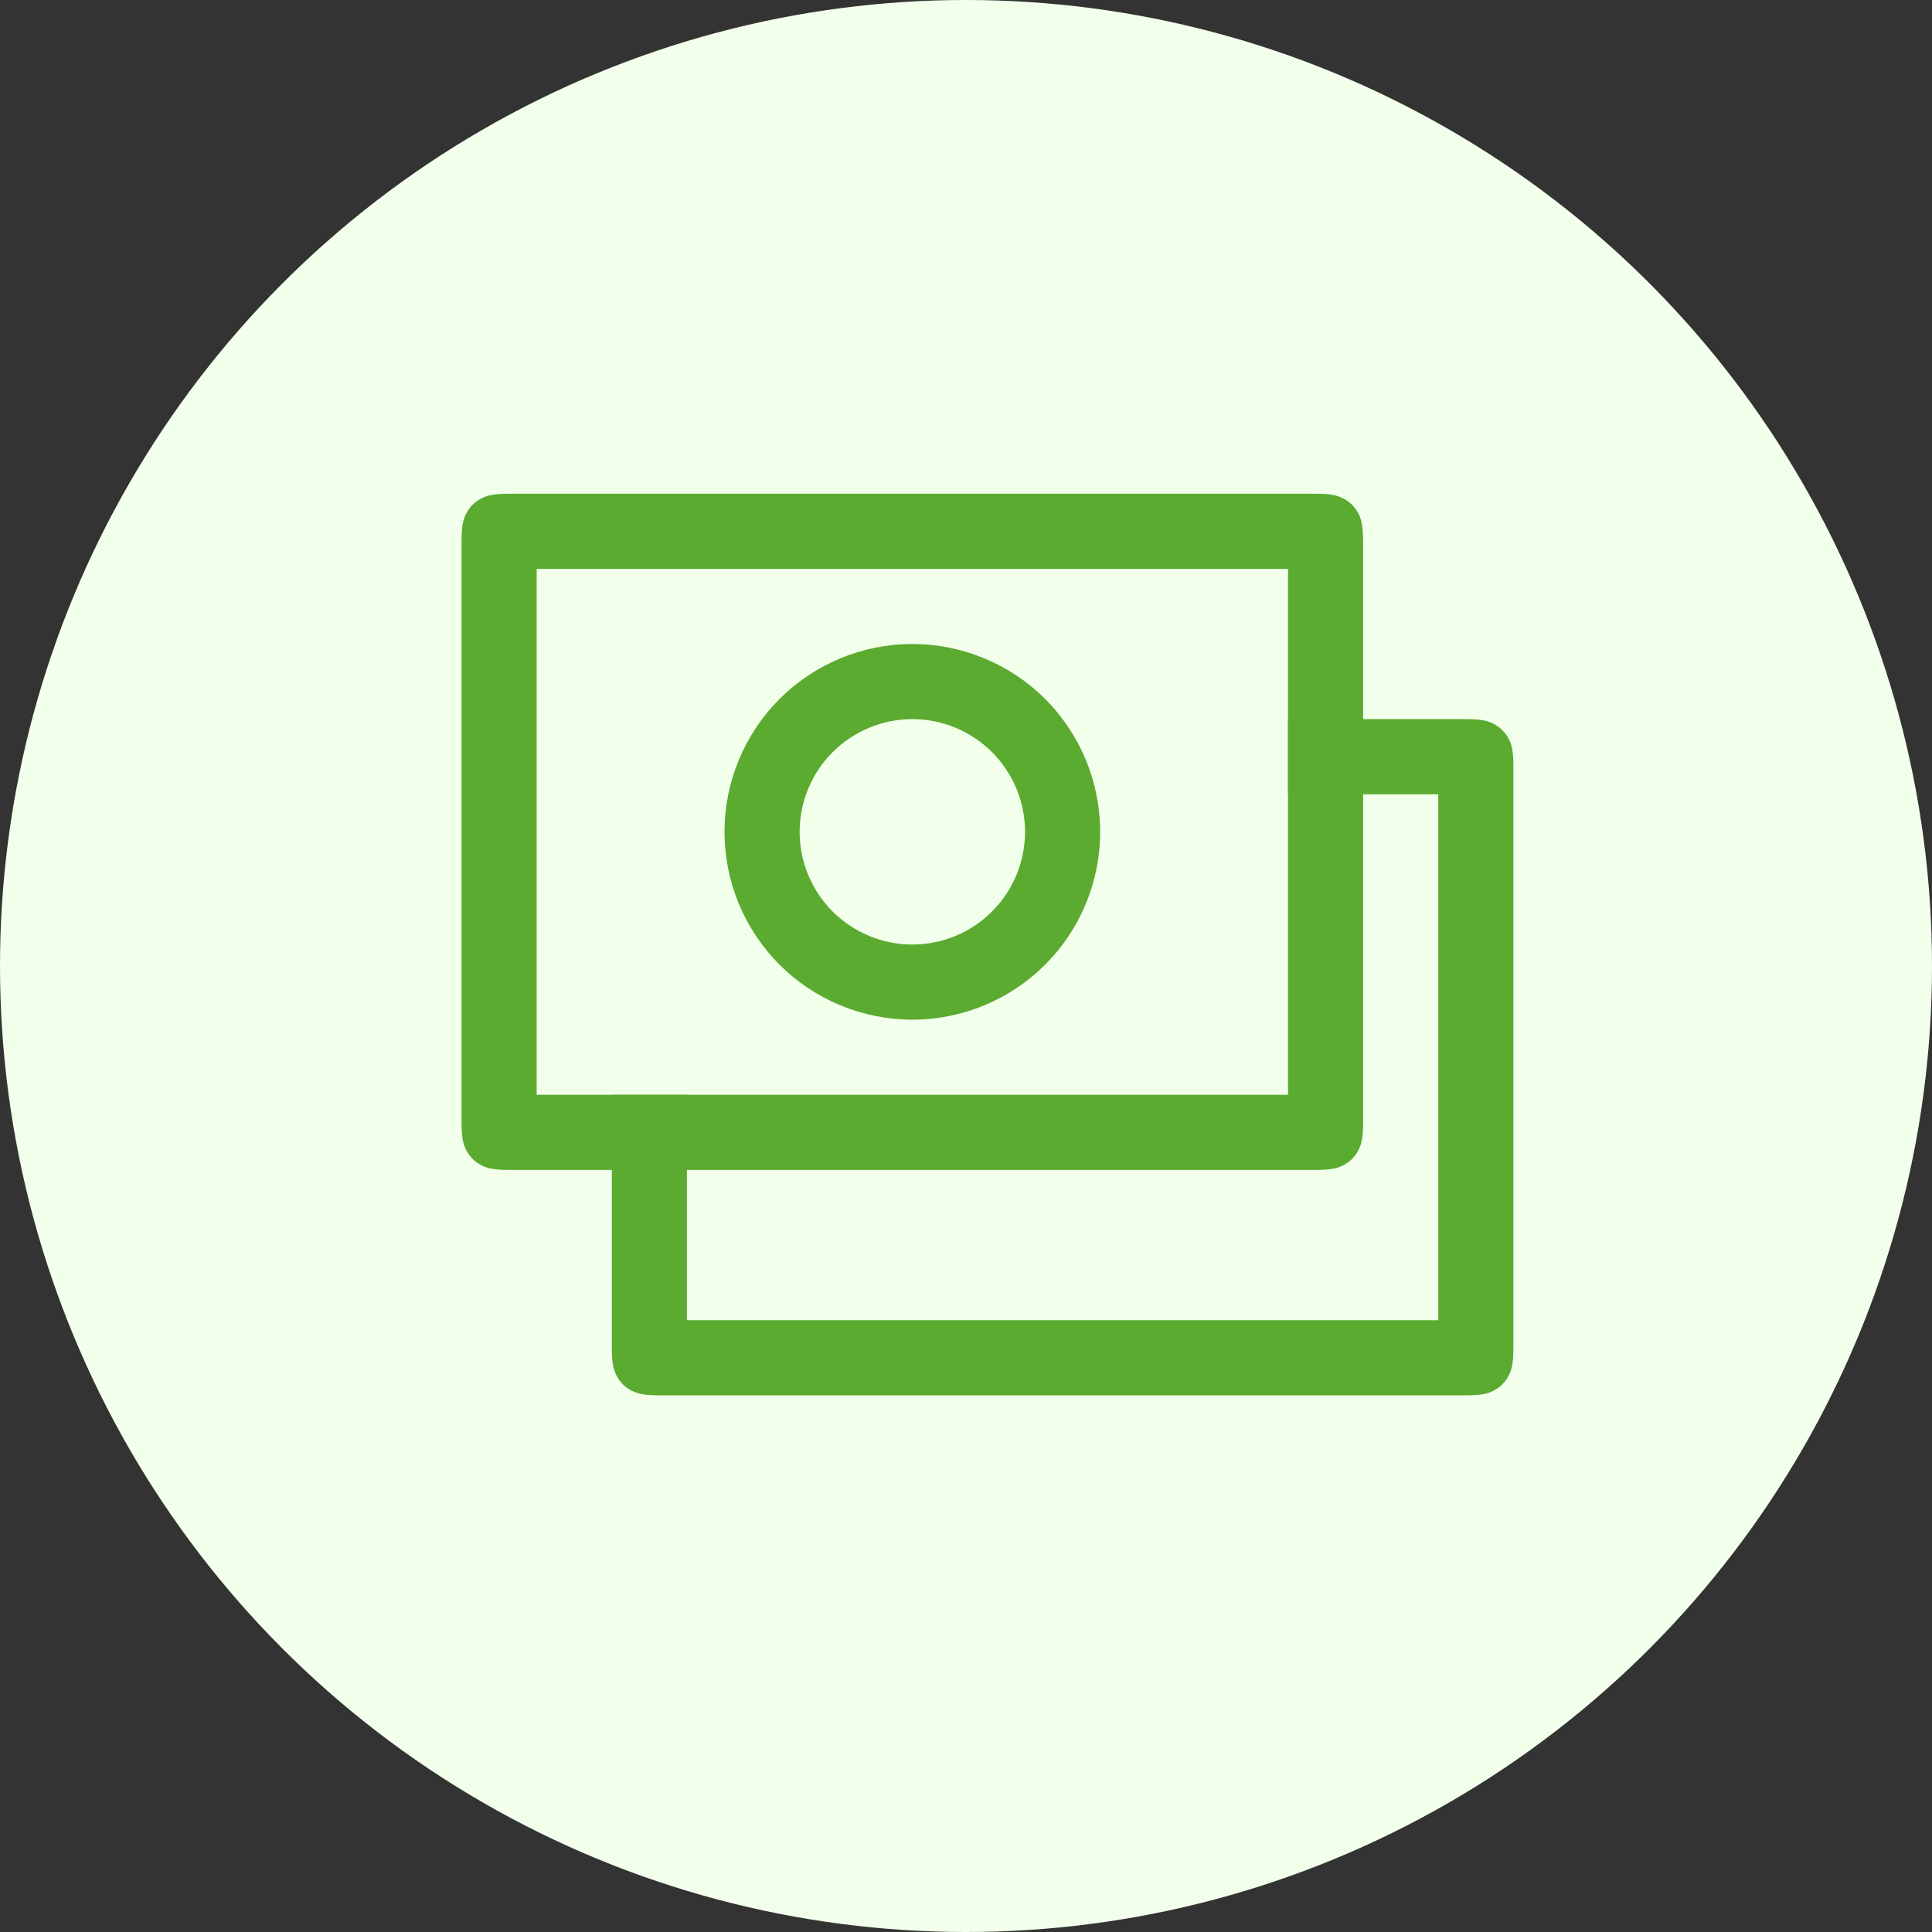 <?xml version="1.0" encoding="UTF-8"?>
<svg xmlns="http://www.w3.org/2000/svg" width="45" height="45" viewBox="0 0 45 45" fill="none">
  <rect x="0" y="0" width="45" height="45" fill="#333333" stroke="none"/>
  <circle cx="22.5" cy="22.5" r="22.5" fill="#F2FFEB"></circle>
  <path d="M16 25.5V30.75H33.5V18.5H30V16.75H34.128C34.519 16.75 34.66 16.79 34.802 16.867C34.944 16.942 35.059 17.057 35.135 17.198C35.21 17.34 35.25 17.482 35.25 17.872V31.378C35.25 31.768 35.21 31.91 35.133 32.052C35.059 32.194 34.943 32.309 34.802 32.385C34.66 32.46 34.519 32.5 34.128 32.5H15.372C14.982 32.5 14.84 32.46 14.698 32.383C14.556 32.309 14.441 32.193 14.366 32.052C14.292 31.91 14.25 31.768 14.25 31.38V25.5H16Z" fill="#5AAB30"></path>
  <path d="M30 13.25H12.5V25.5H30V13.25ZM31.75 12.622V26.128C31.75 26.518 31.71 26.66 31.633 26.802C31.558 26.944 31.443 27.059 31.302 27.134C31.16 27.21 31.018 27.25 30.628 27.25H11.872C11.482 27.25 11.34 27.21 11.198 27.133C11.056 27.058 10.941 26.943 10.866 26.802C10.792 26.66 10.75 26.518 10.75 26.13V12.622C10.75 12.232 10.79 12.09 10.867 11.948C10.941 11.806 11.057 11.691 11.198 11.616C11.34 11.542 11.482 11.5 11.87 11.5H30.627C31.017 11.5 31.159 11.54 31.3 11.617C31.442 11.691 31.558 11.807 31.633 11.948C31.708 12.09 31.748 12.232 31.748 12.622H31.75Z" fill="#5AAB30"></path>
  <path d="M21.25 23.75C20.09 23.75 18.977 23.289 18.156 22.469C17.336 21.648 16.875 20.535 16.875 19.375C16.875 18.215 17.336 17.102 18.156 16.281C18.977 15.461 20.09 15 21.25 15C22.41 15 23.523 15.461 24.344 16.281C25.164 17.102 25.625 18.215 25.625 19.375C25.625 20.535 25.164 21.648 24.344 22.469C23.523 23.289 22.41 23.75 21.25 23.75ZM21.25 22C21.946 22 22.614 21.723 23.106 21.231C23.598 20.739 23.875 20.071 23.875 19.375C23.875 18.679 23.598 18.011 23.106 17.519C22.614 17.027 21.946 16.75 21.25 16.75C20.554 16.75 19.886 17.027 19.394 17.519C18.902 18.011 18.625 18.679 18.625 19.375C18.625 20.071 18.902 20.739 19.394 21.231C19.886 21.723 20.554 22 21.25 22Z" fill="#5AAB30"></path>
</svg>
